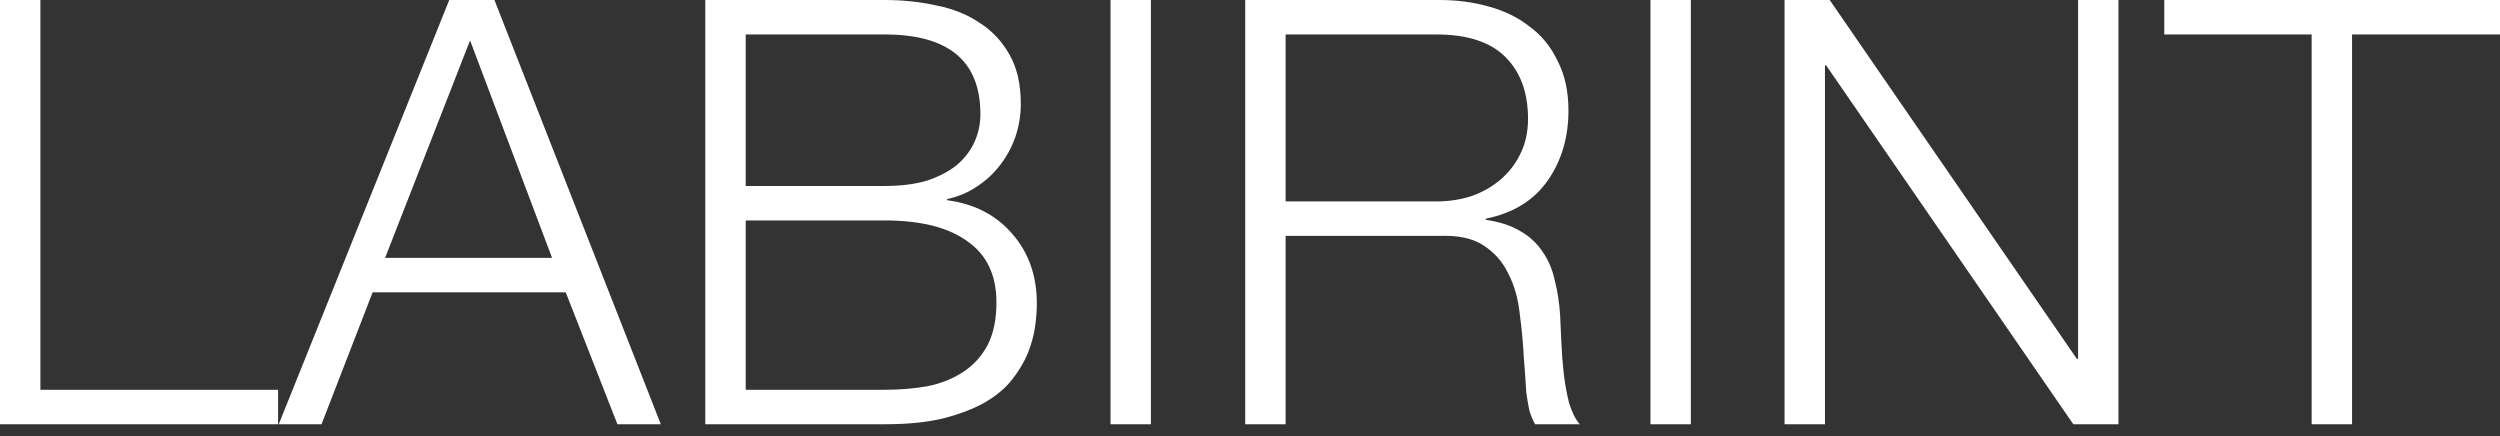 <svg width="149" height="26" viewBox="0 0 149 26" fill="none" xmlns="http://www.w3.org/2000/svg">
<rect x="0" y="0" width="149" height="26" fill="#333333" stroke="none"/>
<path d="M0 0H2.408V23.231H16.573V25.285H0V0ZM22.952 15.369H32.903L28.016 2.408L22.952 15.369ZM26.776 0H29.468L39.384 25.285H36.798L33.718 17.423H22.208L19.163 25.285H16.613L26.776 0ZM44.444 11.084H52.73C53.699 11.084 54.536 10.978 55.245 10.766C55.953 10.53 56.543 10.223 57.015 9.845C57.488 9.444 57.842 8.983 58.078 8.464C58.314 7.944 58.432 7.39 58.432 6.799C58.432 3.636 56.532 2.054 52.73 2.054H44.444V11.084ZM42.035 0H52.73C53.793 0 54.808 0.106 55.776 0.319C56.767 0.508 57.629 0.85 58.361 1.346C59.117 1.818 59.719 2.455 60.167 3.258C60.616 4.037 60.84 5.017 60.84 6.197C60.84 6.858 60.734 7.508 60.521 8.145C60.309 8.759 60.002 9.326 59.6 9.845C59.223 10.341 58.763 10.766 58.219 11.12C57.7 11.474 57.11 11.722 56.449 11.864V11.934C58.078 12.147 59.376 12.82 60.344 13.953C61.312 15.062 61.796 16.444 61.796 18.096C61.796 18.498 61.761 18.958 61.69 19.477C61.619 19.973 61.477 20.493 61.265 21.036C61.052 21.555 60.746 22.074 60.344 22.594C59.943 23.113 59.4 23.574 58.715 23.975C58.054 24.353 57.228 24.671 56.236 24.931C55.268 25.167 54.1 25.285 52.73 25.285H42.035V0ZM44.444 23.231H52.73C53.628 23.231 54.478 23.16 55.28 23.019C56.083 22.854 56.791 22.57 57.405 22.169C58.019 21.767 58.503 21.236 58.857 20.575C59.211 19.891 59.388 19.041 59.388 18.025C59.388 16.396 58.81 15.181 57.653 14.378C56.52 13.552 54.879 13.138 52.73 13.138H44.444V23.231ZM66.187 0H68.595V25.285H66.187V0ZM76.623 12.005H85.618C86.35 12.005 87.046 11.899 87.707 11.686C88.368 11.45 88.947 11.12 89.442 10.695C89.938 10.27 90.328 9.762 90.611 9.172C90.918 8.558 91.071 7.862 91.071 7.083C91.071 5.524 90.623 4.297 89.726 3.4C88.829 2.503 87.459 2.054 85.618 2.054H76.623V12.005ZM74.215 0H85.795C86.834 0 87.813 0.13 88.734 0.39C89.678 0.649 90.493 1.051 91.178 1.594C91.886 2.113 92.441 2.798 92.842 3.648C93.267 4.474 93.48 5.454 93.48 6.587C93.48 8.192 93.067 9.585 92.24 10.766C91.414 11.946 90.186 12.702 88.557 13.032V13.103C89.383 13.221 90.068 13.445 90.611 13.776C91.154 14.083 91.591 14.484 91.921 14.98C92.275 15.476 92.523 16.054 92.665 16.715C92.83 17.353 92.937 18.049 92.984 18.805C93.007 19.23 93.031 19.749 93.055 20.363C93.078 20.977 93.125 21.602 93.196 22.24C93.267 22.854 93.373 23.444 93.515 24.01C93.68 24.553 93.893 24.978 94.152 25.285H91.496C91.355 25.049 91.237 24.766 91.142 24.435C91.071 24.081 91.013 23.727 90.965 23.373C90.942 22.995 90.918 22.629 90.894 22.275C90.871 21.921 90.847 21.614 90.823 21.354C90.776 20.457 90.694 19.572 90.576 18.698C90.481 17.801 90.257 17.01 89.903 16.326C89.572 15.617 89.076 15.051 88.415 14.626C87.778 14.201 86.893 14.012 85.759 14.059H76.623V25.285H74.215V0ZM98.367 0H100.775V25.285H98.367V0ZM106.359 0H109.05L123.782 21.39H123.853V0H126.261V25.285H123.57L108.838 3.895H108.767V25.285H106.359V0ZM128.991 0H149V2.054H140.182V25.285H137.774V2.054H128.991V0Z" fill="white"/>
</svg>
